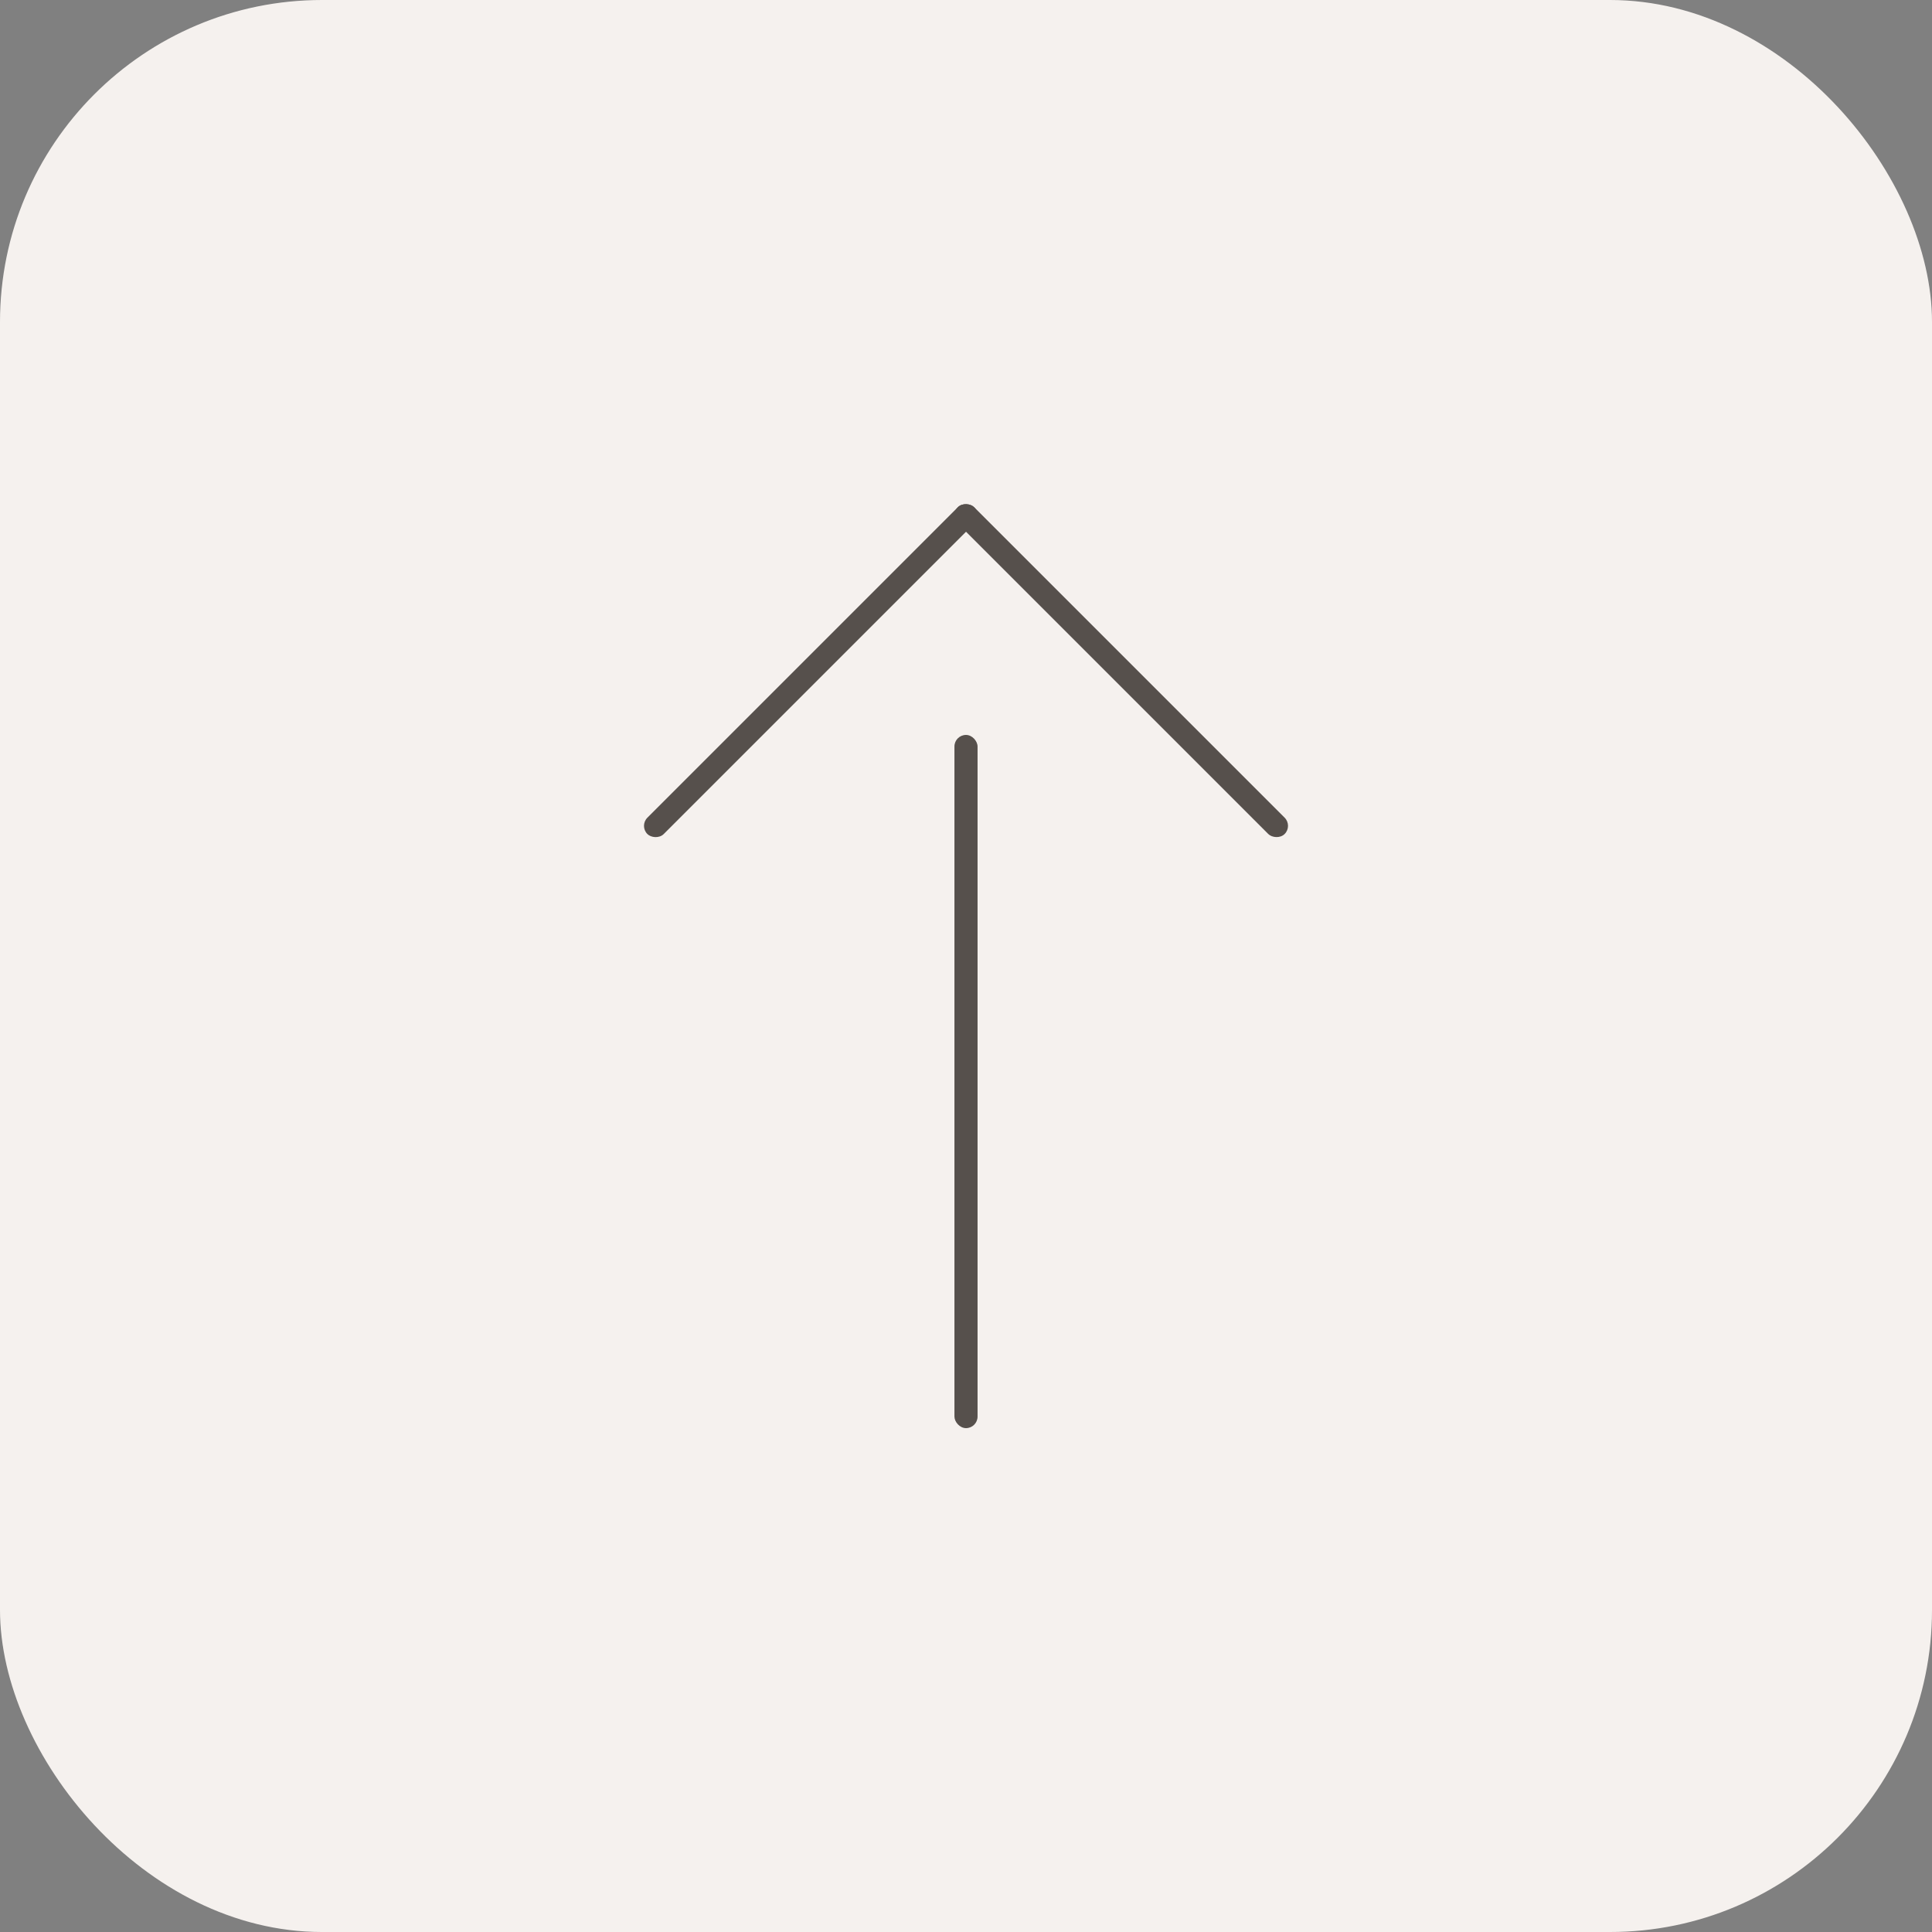 <?xml version="1.0" encoding="UTF-8"?>
<svg id="_レイヤー_2" data-name="レイヤー 2" xmlns="http://www.w3.org/2000/svg" width="60" height="60" viewBox="0 0 60 60">
  <rect x="0" y="0" width="60" height="60" fill="#808080" stroke="none"/>
  <defs>
    <style>
      .cls-1 {
        fill: #f5f1ee;
      }

      .cls-2 {
        fill: #56504c;
      }
    </style>
  </defs>
  <g id="_コンテンツ" data-name="コンテンツ">
    <g>
      <rect class="cls-1" width="60" height="60" rx="10" ry="10"/>
      <g>
        <rect class="cls-2" x="29.641" y="22.824" width=".718" height="21.528" rx=".359" ry=".359"/>
        <g>
          <rect class="cls-2" x="18.003" y="20.468" width="14.352" height=".718" rx=".359" ry=".359" transform="translate(-7.352 23.905) rotate(-45)"/>
          <rect class="cls-2" x="34.462" y="13.651" width=".718" height="14.352" rx=".359" ry=".359" transform="translate(-4.528 30.722) rotate(-45)"/>
        </g>
      </g>
    </g>
  </g>
</svg>